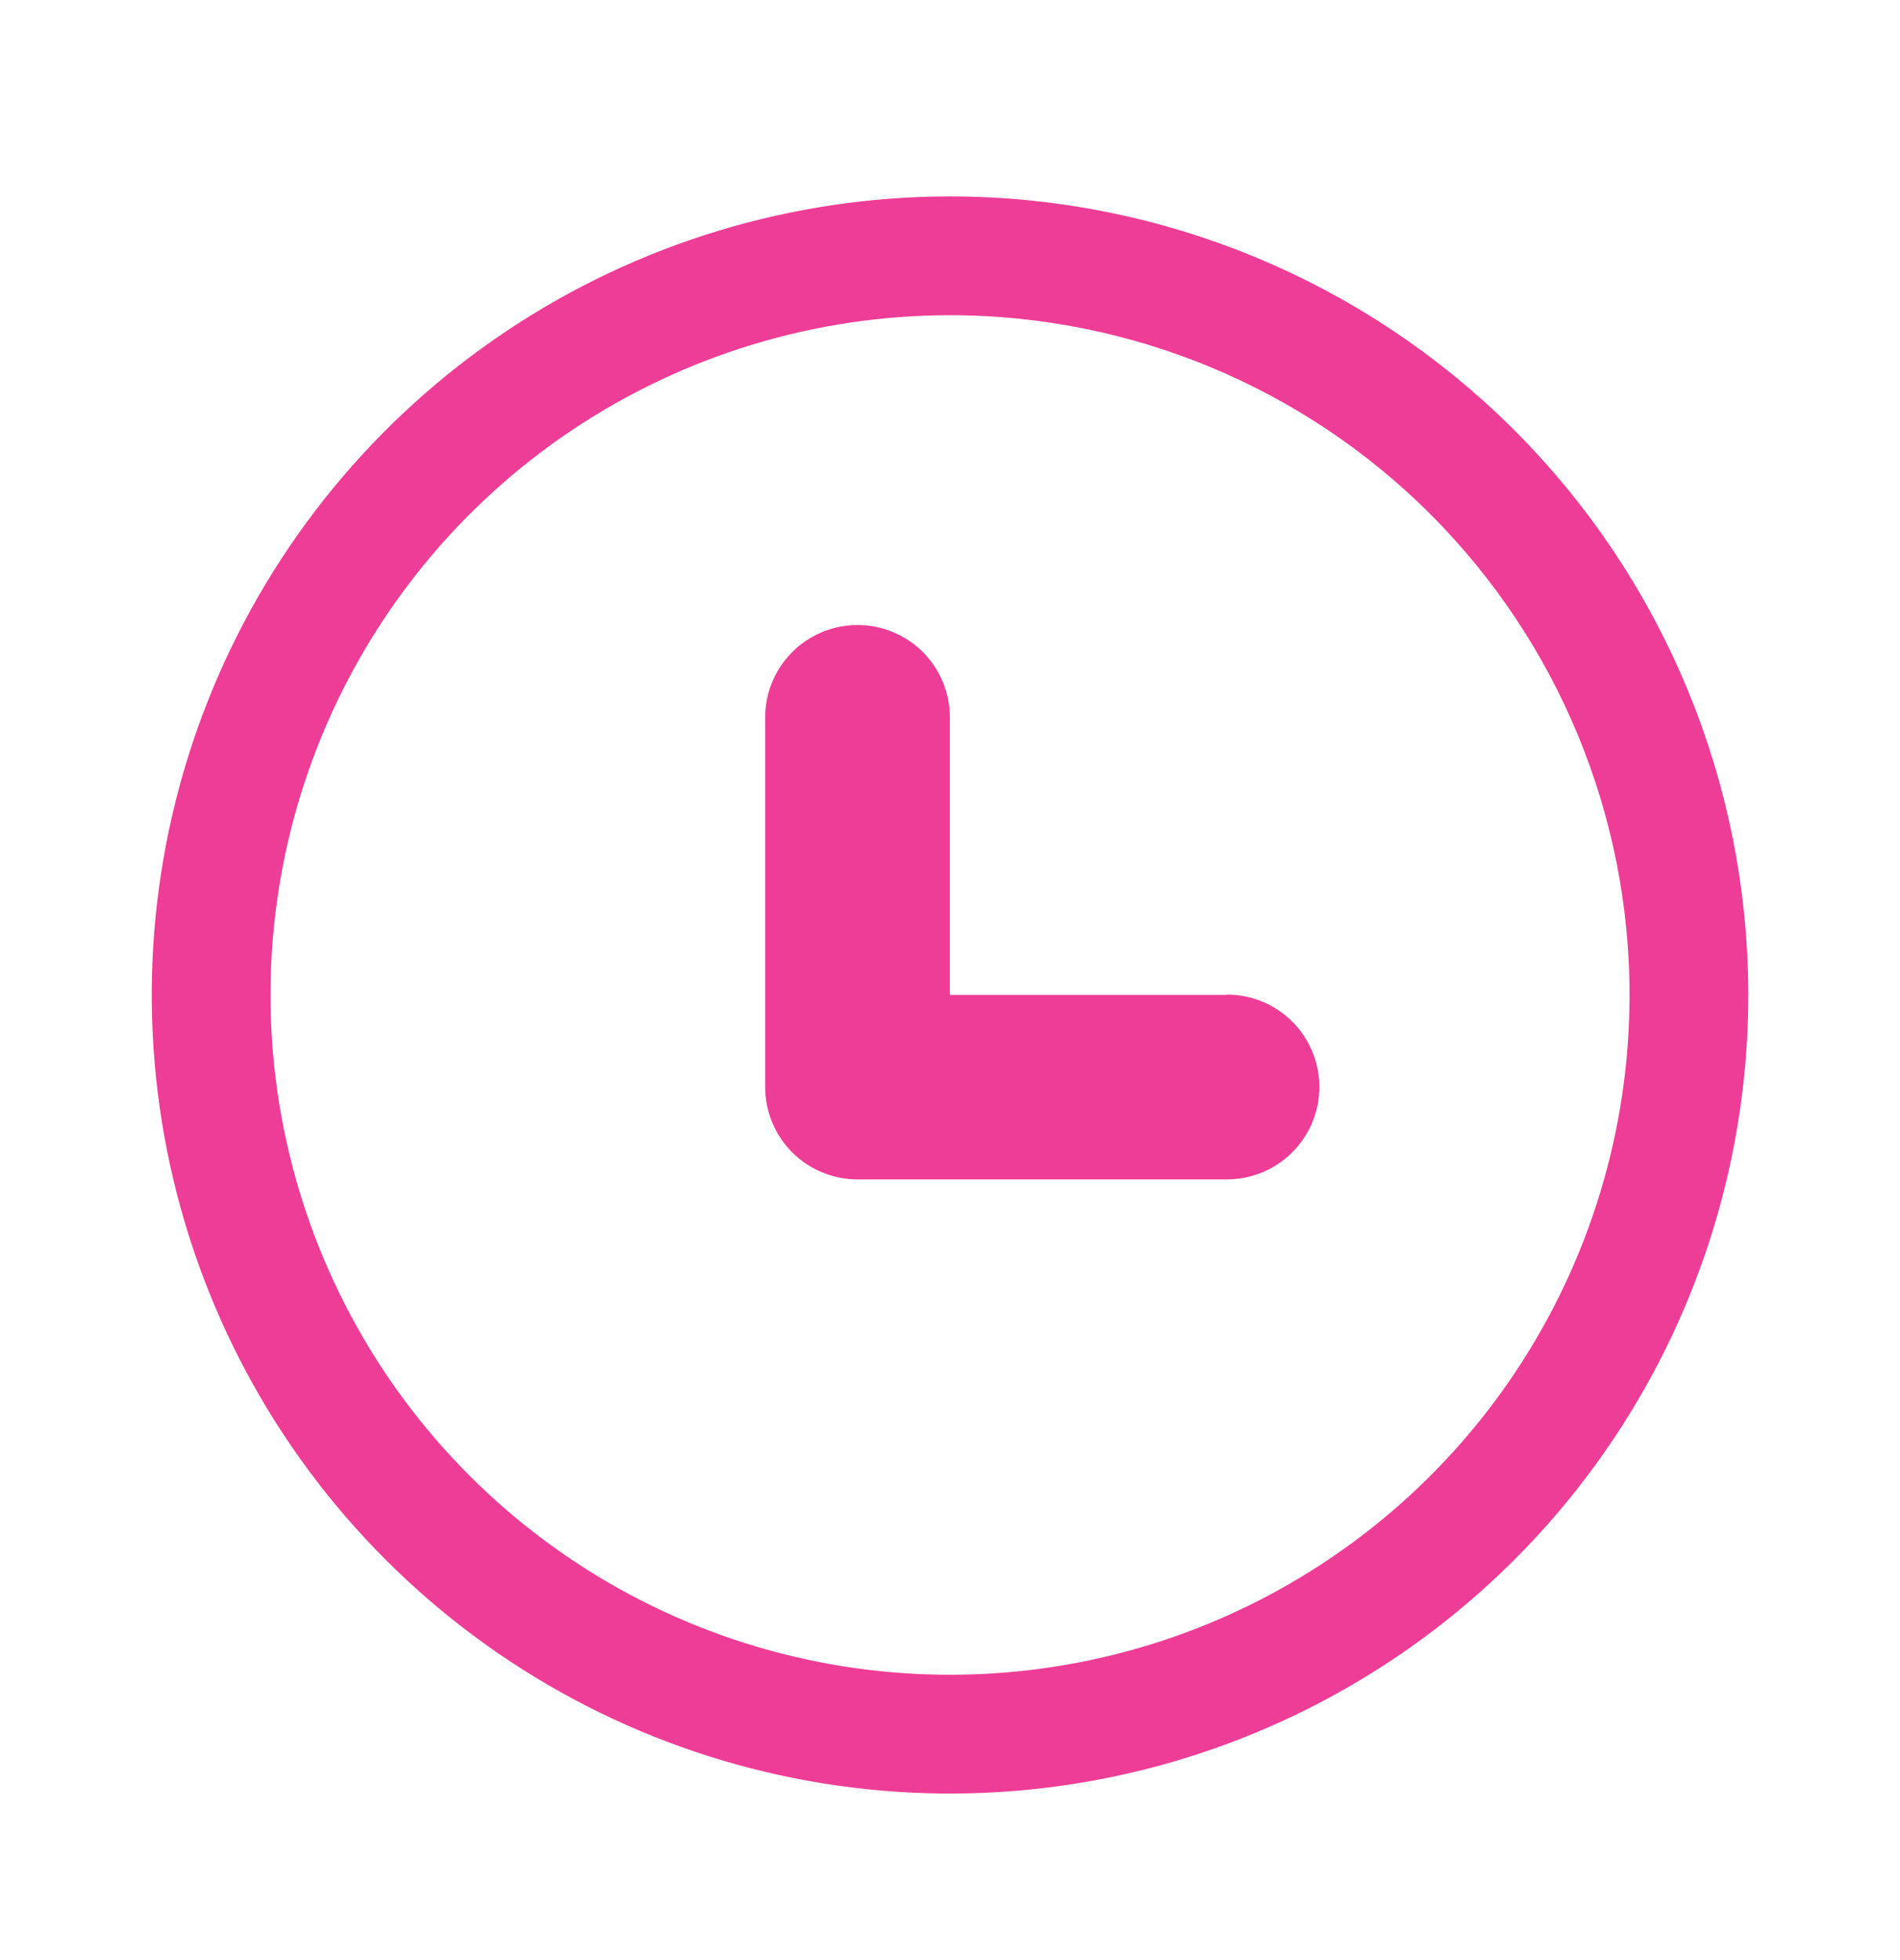 <svg width="32" height="33" viewBox="0 0 32 33" fill="none" xmlns="http://www.w3.org/2000/svg">
<g clip-path="url(#clip0_103_1282)">
<path d="M28.445 16.752C28.445 19.213 27.715 21.619 26.347 23.666C24.98 25.712 23.036 27.307 20.762 28.249C18.488 29.191 15.986 29.437 13.572 28.957C11.158 28.477 8.941 27.292 7.201 25.551C5.46 23.811 4.275 21.594 3.795 19.18C3.315 16.766 3.561 14.264 4.503 11.989C5.445 9.716 7.04 7.772 9.086 6.405C11.133 5.037 13.539 4.307 16 4.307C19.301 4.307 22.466 5.618 24.8 7.952C27.133 10.286 28.445 13.451 28.445 16.752Z" stroke="#EE3D96" stroke-width="2"/>
<path d="M20.667 16.75H15.998V12.078C15.998 11.665 15.834 11.27 15.543 10.978C15.251 10.686 14.855 10.523 14.443 10.523C14.03 10.523 13.635 10.686 13.343 10.978C13.051 11.27 12.887 11.665 12.887 12.078V18.3C12.887 18.505 12.927 18.707 13.005 18.896C13.083 19.085 13.198 19.256 13.342 19.401C13.487 19.545 13.658 19.66 13.847 19.738C14.036 19.816 14.238 19.856 14.443 19.856H20.665C21.078 19.856 21.473 19.692 21.765 19.4C22.057 19.108 22.221 18.713 22.221 18.3C22.221 17.888 22.057 17.492 21.765 17.2C21.473 16.909 21.078 16.745 20.665 16.745" fill="#EE3D96"/>
</g>
<defs>
<clipPath id="clip0_103_1282">
<rect width="32" height="32" fill="white" transform="translate(0 0.75)"/>
</clipPath>
</defs>
</svg>
